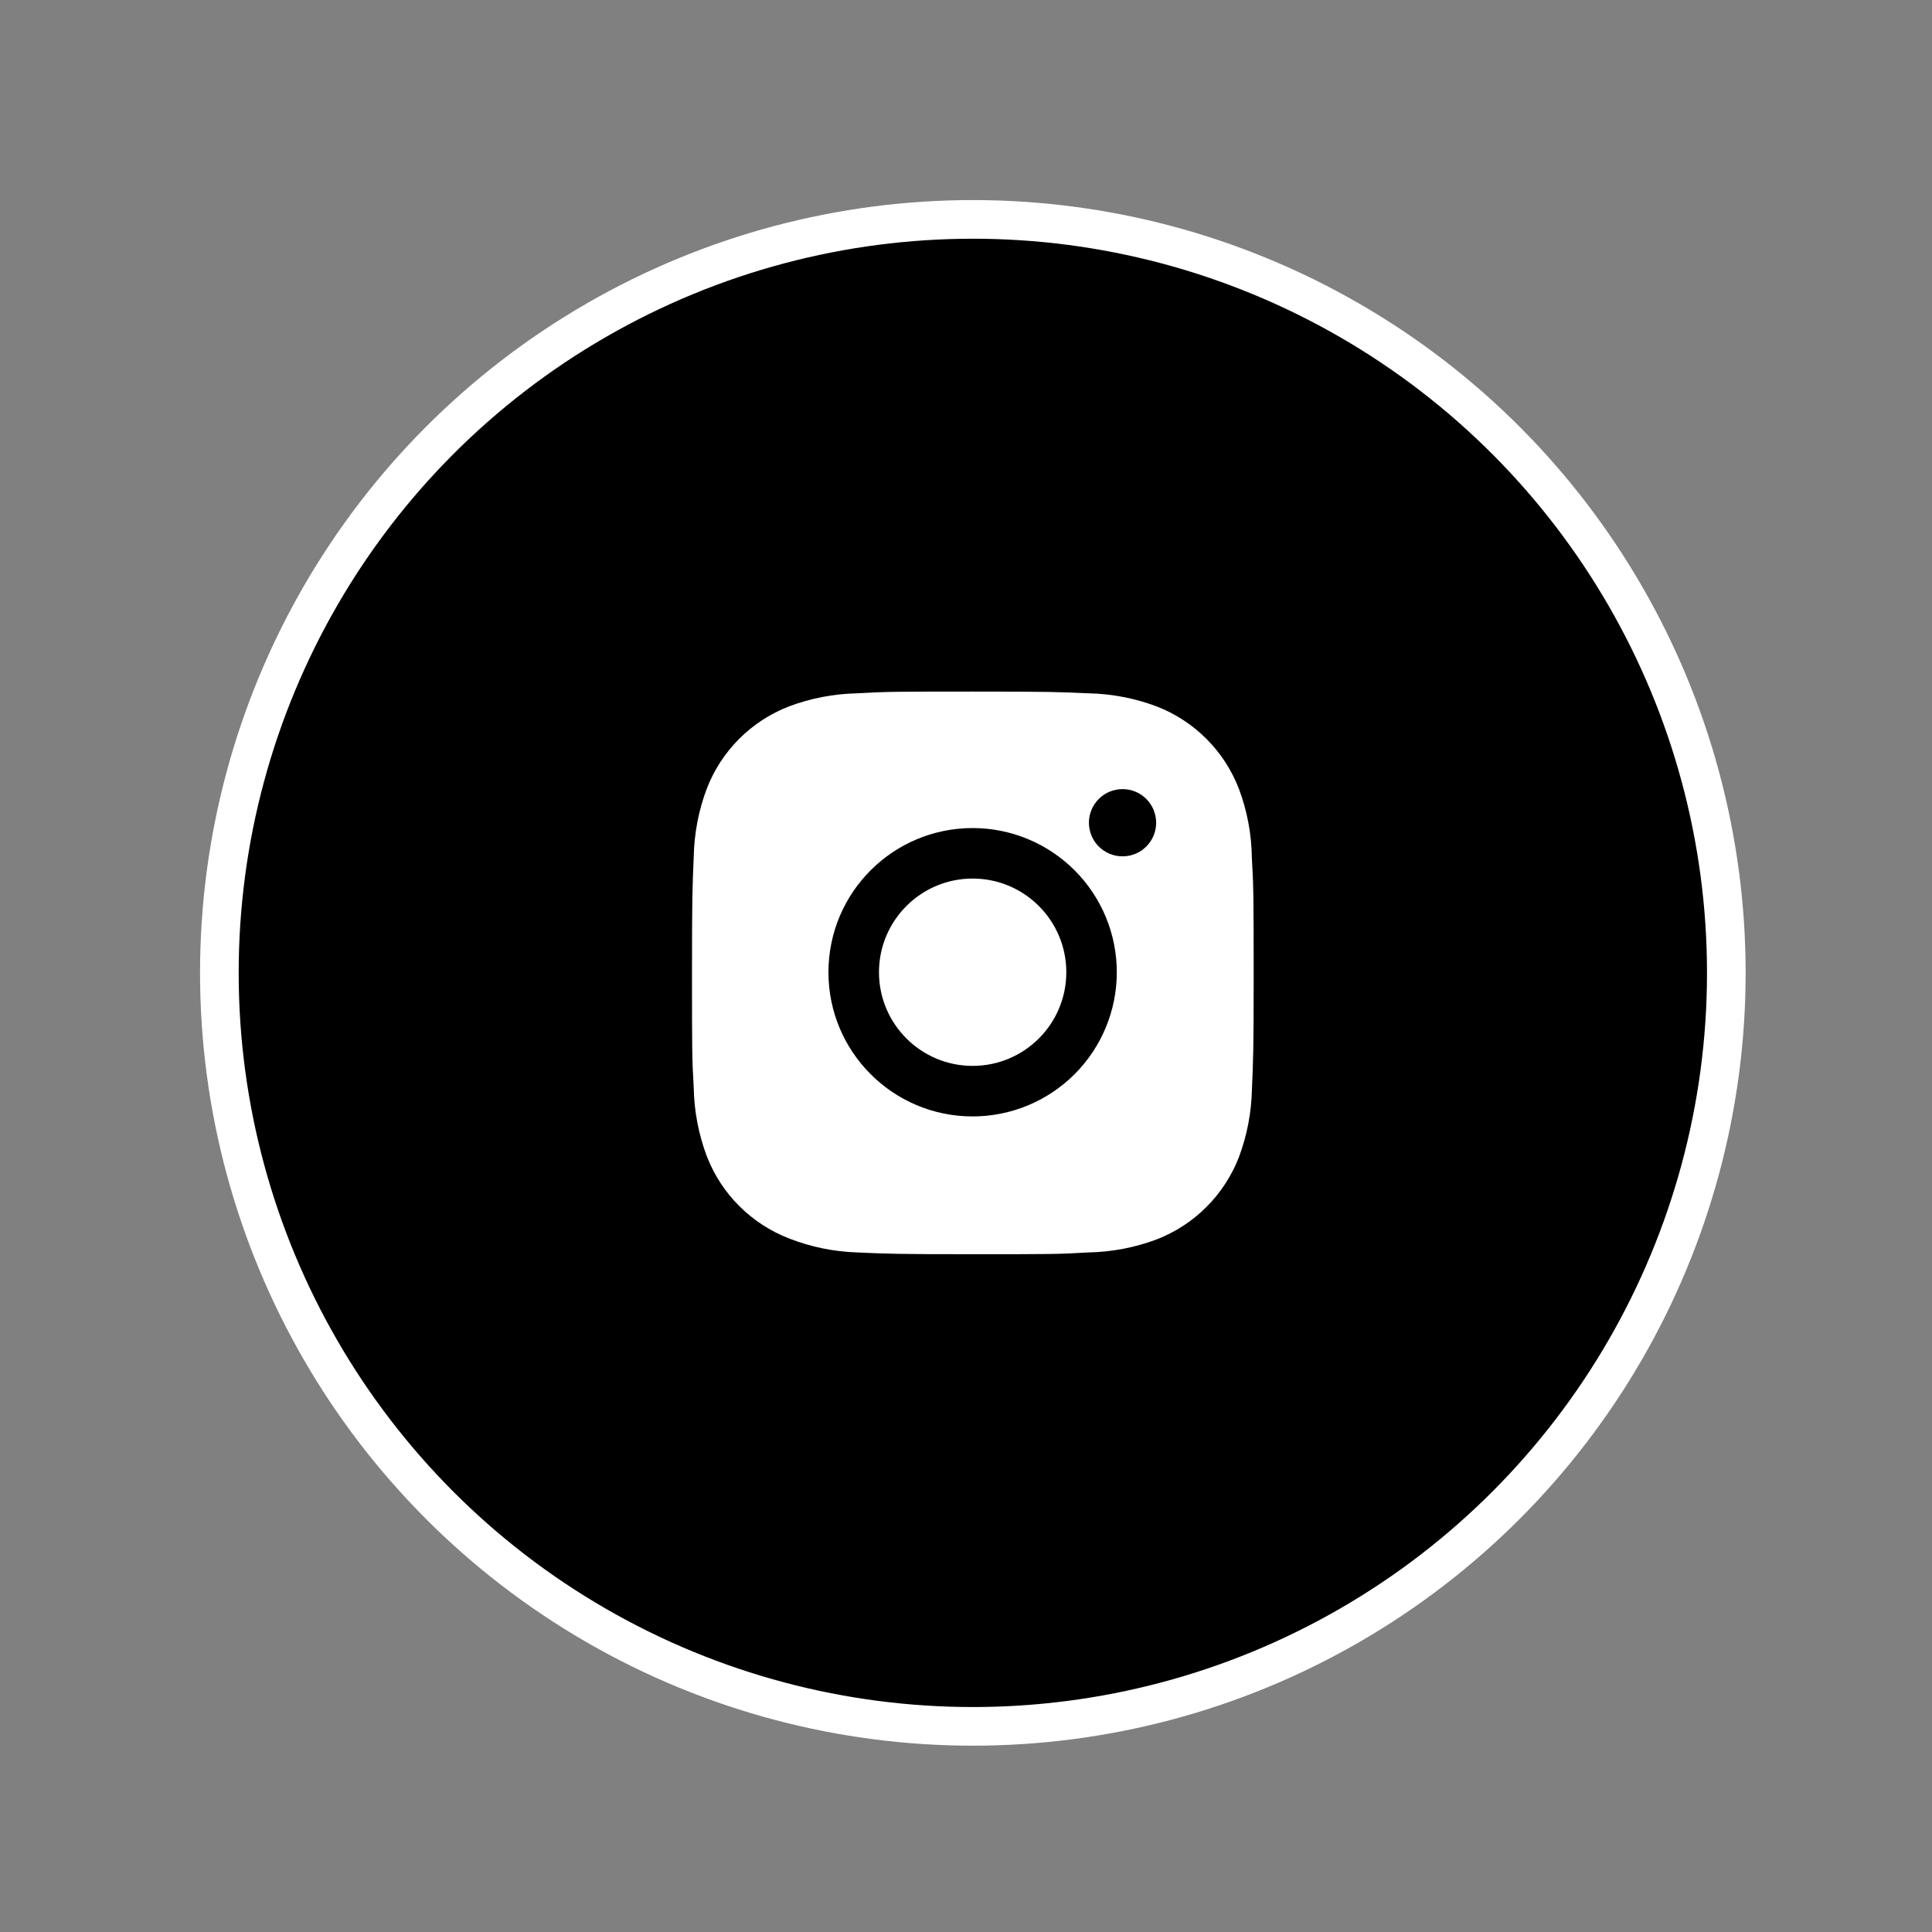 <?xml version="1.0" encoding="UTF-8"?> <svg xmlns="http://www.w3.org/2000/svg" width="50" height="50" viewBox="0 0 50 50" fill="none"><rect x="0" y="0" width="50" height="50" fill="#808080" stroke="none"/> <circle cx="25.177" cy="25.178" r="19.5" fill="black" stroke="white"></circle> <path d="M32.398 22.196C32.39 21.585 32.276 20.979 32.06 20.407C31.873 19.925 31.587 19.486 31.221 19.12C30.855 18.754 30.417 18.469 29.935 18.282C29.37 18.07 28.773 17.955 28.17 17.943C27.394 17.908 27.147 17.898 25.176 17.898C23.205 17.898 22.953 17.898 22.182 17.943C21.579 17.955 20.982 18.07 20.418 18.282C19.935 18.469 19.497 18.754 19.131 19.12C18.765 19.486 18.479 19.924 18.293 20.407C18.08 20.971 17.966 21.568 17.954 22.171C17.92 22.948 17.909 23.194 17.909 25.166C17.909 27.137 17.909 27.389 17.954 28.16C17.966 28.764 18.08 29.36 18.293 29.925C18.48 30.408 18.765 30.846 19.132 31.212C19.498 31.578 19.936 31.863 20.419 32.05C20.982 32.271 21.578 32.393 22.182 32.413C22.96 32.448 23.206 32.459 25.177 32.459C27.148 32.459 27.401 32.459 28.172 32.413C28.775 32.401 29.372 32.287 29.936 32.075C30.419 31.888 30.857 31.602 31.223 31.236C31.589 30.87 31.874 30.432 32.062 29.95C32.274 29.385 32.388 28.789 32.4 28.184C32.434 27.408 32.445 27.162 32.445 25.19C32.443 23.219 32.443 22.968 32.398 22.196V22.196ZM25.172 28.893C23.11 28.893 21.44 27.223 21.44 25.162C21.44 23.1 23.11 21.43 25.172 21.43C26.161 21.43 27.11 21.823 27.81 22.523C28.51 23.223 28.903 24.172 28.903 25.162C28.903 26.151 28.51 27.1 27.81 27.8C27.11 28.5 26.161 28.893 25.172 28.893V28.893ZM29.052 22.162C28.937 22.162 28.824 22.14 28.718 22.096C28.613 22.052 28.517 21.988 28.436 21.907C28.355 21.827 28.291 21.731 28.247 21.625C28.204 21.519 28.181 21.406 28.181 21.292C28.181 21.178 28.204 21.064 28.248 20.959C28.291 20.854 28.355 20.758 28.436 20.677C28.517 20.596 28.613 20.532 28.718 20.488C28.824 20.445 28.937 20.422 29.051 20.422C29.165 20.422 29.279 20.445 29.384 20.488C29.49 20.532 29.585 20.596 29.666 20.677C29.747 20.758 29.811 20.854 29.855 20.959C29.898 21.064 29.921 21.178 29.921 21.292C29.921 21.773 29.532 22.162 29.052 22.162Z" fill="white"></path> <path d="M25.172 27.585C26.51 27.585 27.596 26.5 27.596 25.161C27.596 23.823 26.51 22.737 25.172 22.737C23.833 22.737 22.748 23.823 22.748 25.161C22.748 26.5 23.833 27.585 25.172 27.585Z" fill="white"></path> </svg> 